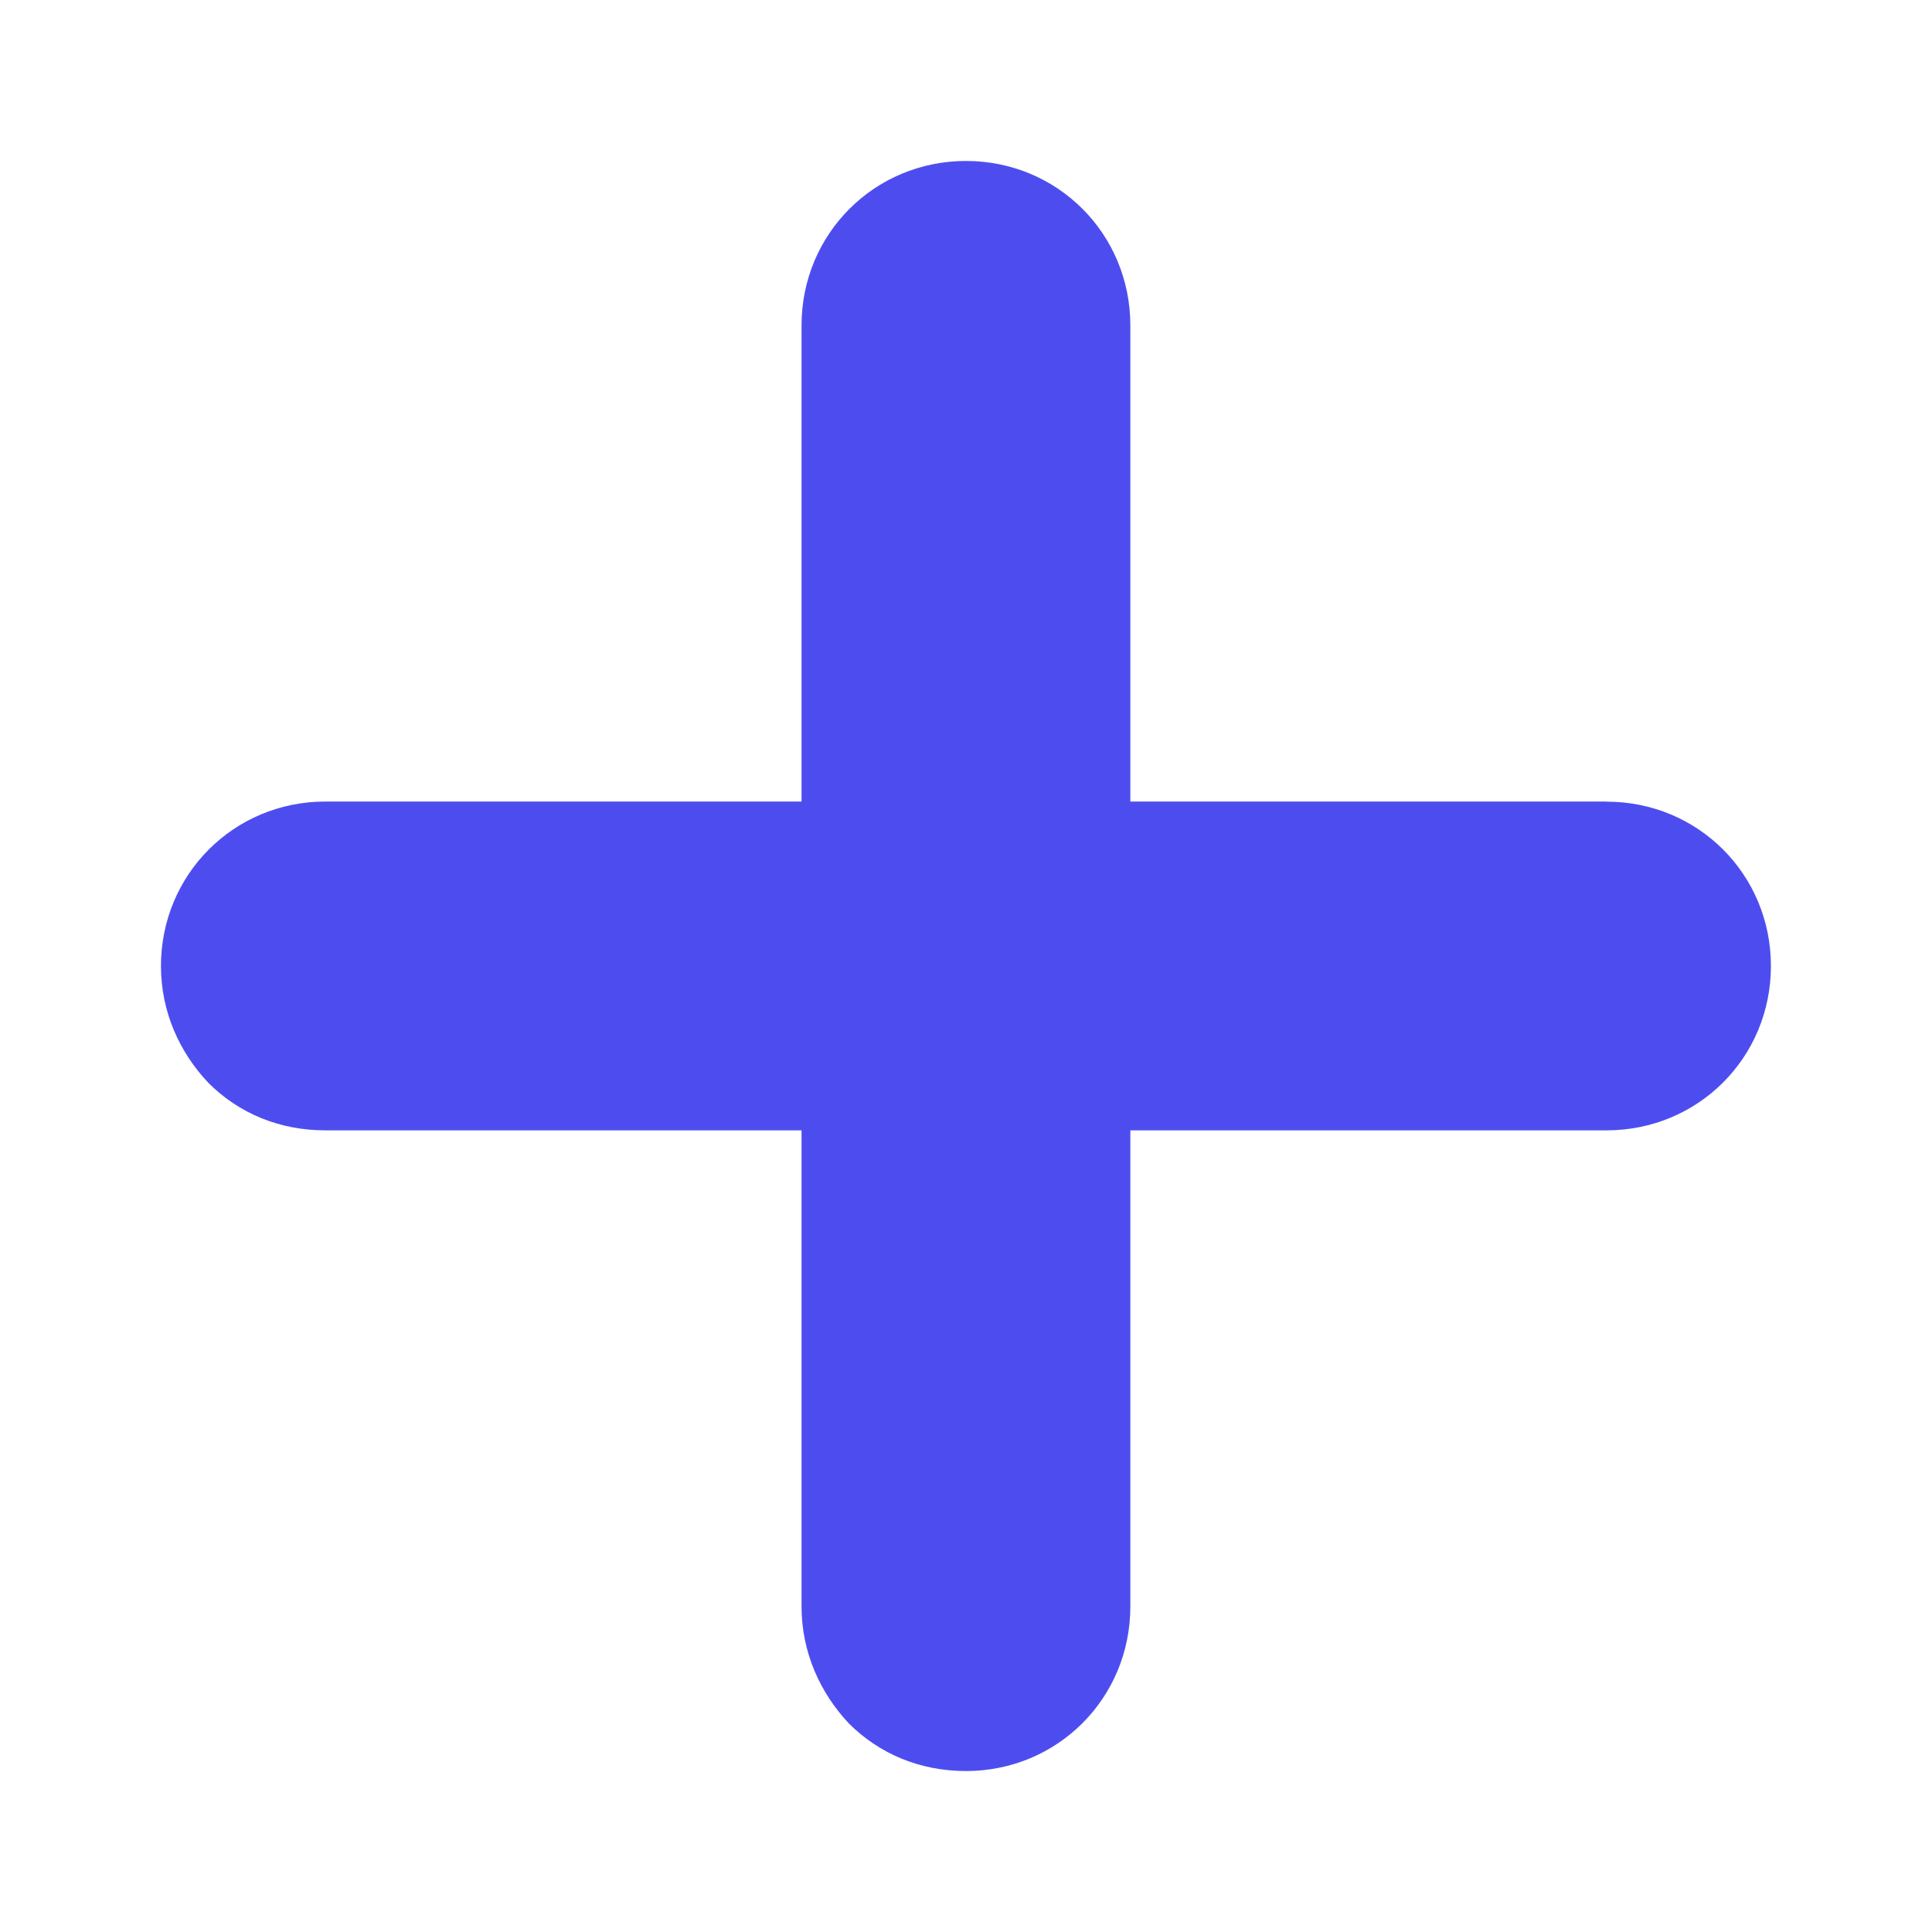 <svg width="16" height="16" viewBox="0 0 16 16" fill="none" xmlns="http://www.w3.org/2000/svg">
<path d="M13.305 6.638H9.361V2.695C9.361 1.937 8.758 1.333 8 1.333C7.242 1.333 6.638 1.937 6.638 2.695V6.638H2.694C1.937 6.638 1.333 7.242 1.333 8C1.333 8.379 1.487 8.716 1.726 8.968C1.979 9.221 2.315 9.361 2.694 9.361H6.638V13.305C6.638 13.684 6.793 14.021 7.031 14.274C7.284 14.526 7.621 14.667 8 14.667C8.758 14.667 9.361 14.063 9.361 13.305V9.361H13.305C14.063 9.361 14.666 8.758 14.666 8C14.666 7.242 14.063 6.639 13.305 6.639L13.305 6.638Z" fill="#4D4DEF"/>
</svg>
